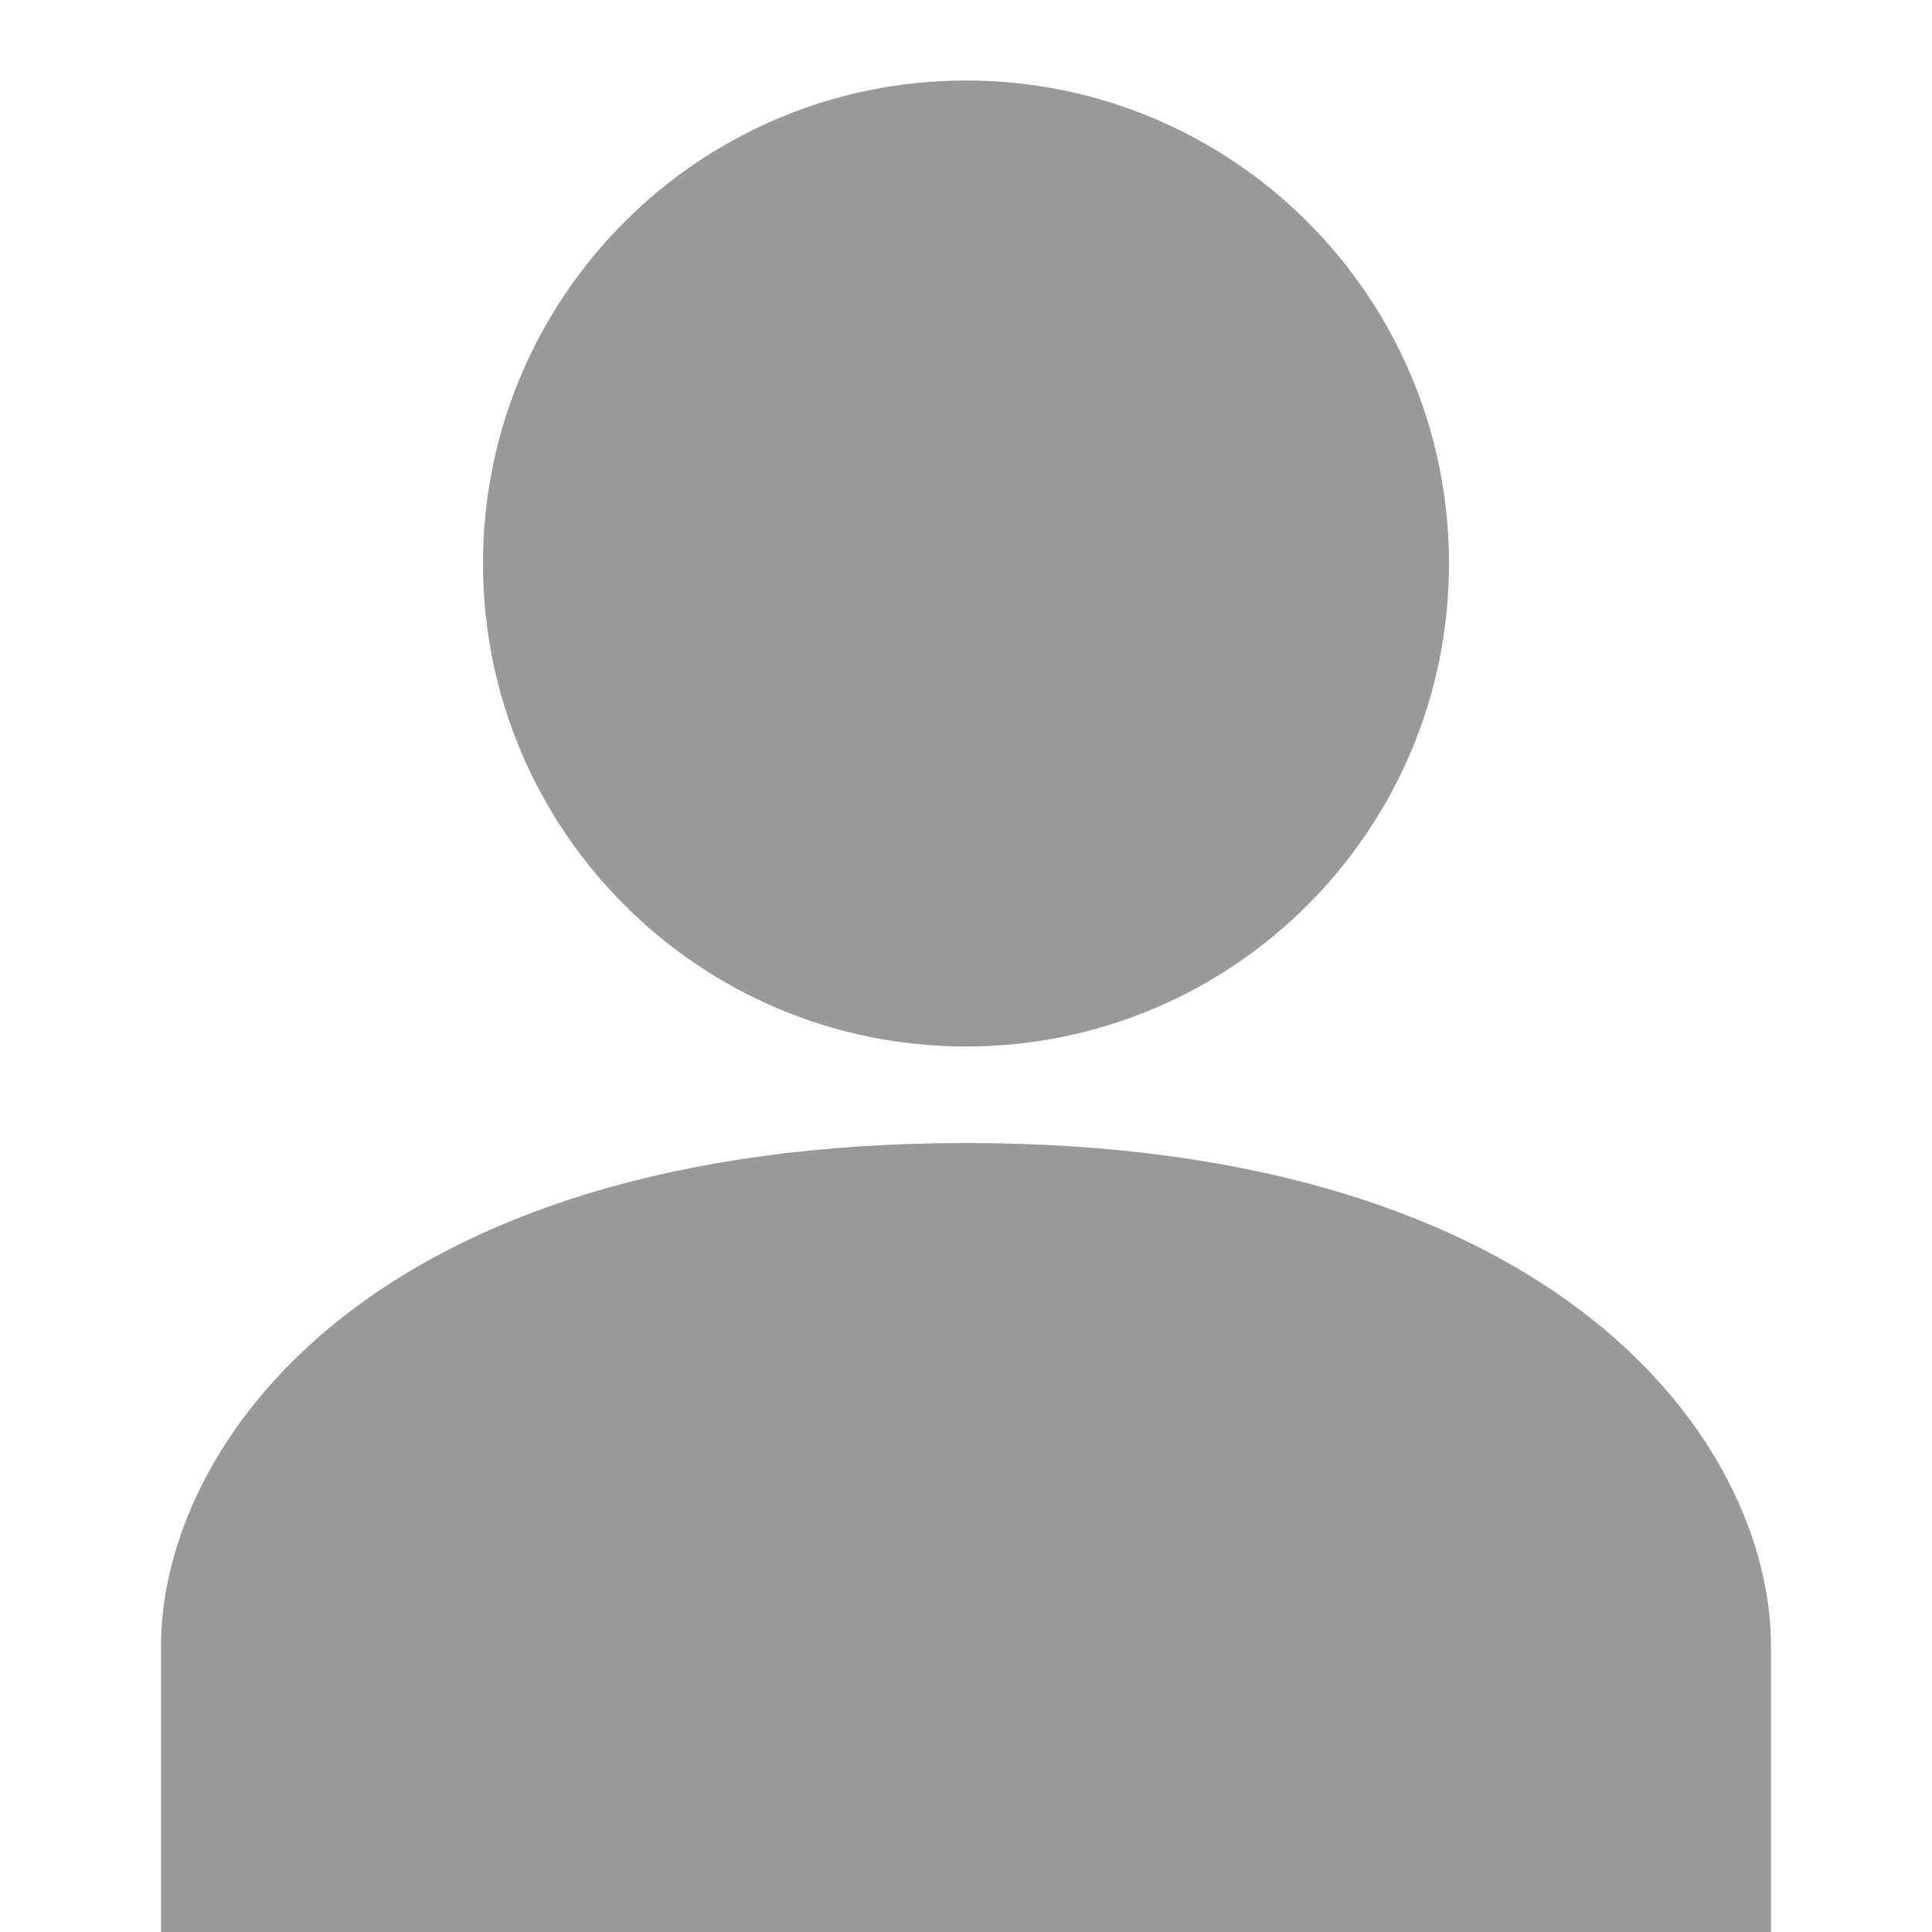<svg width="24" height="24" viewBox="0 0 24 24" fill="none" xmlns="http://www.w3.org/2000/svg">
<g clip-path="url(#clip0_647_20360)">
<path d="M12 14.199C4.6 14.199 2 17.949 2 20.449V24.199H22V20.449C22 17.949 19.4 14.199 12 14.199Z" fill="#999999"/>
<path d="M12 13C15.314 13 18 10.314 18 7C18 3.686 15.314 1 12 1C8.686 1 6 3.686 6 7C6 10.314 8.686 13 12 13Z" fill="#999999"/>
</g>
<defs>
<clipPath id="clip0_647_20360">
<rect width="24" height="24" fill="white"/>
</clipPath>
</defs>
</svg>
